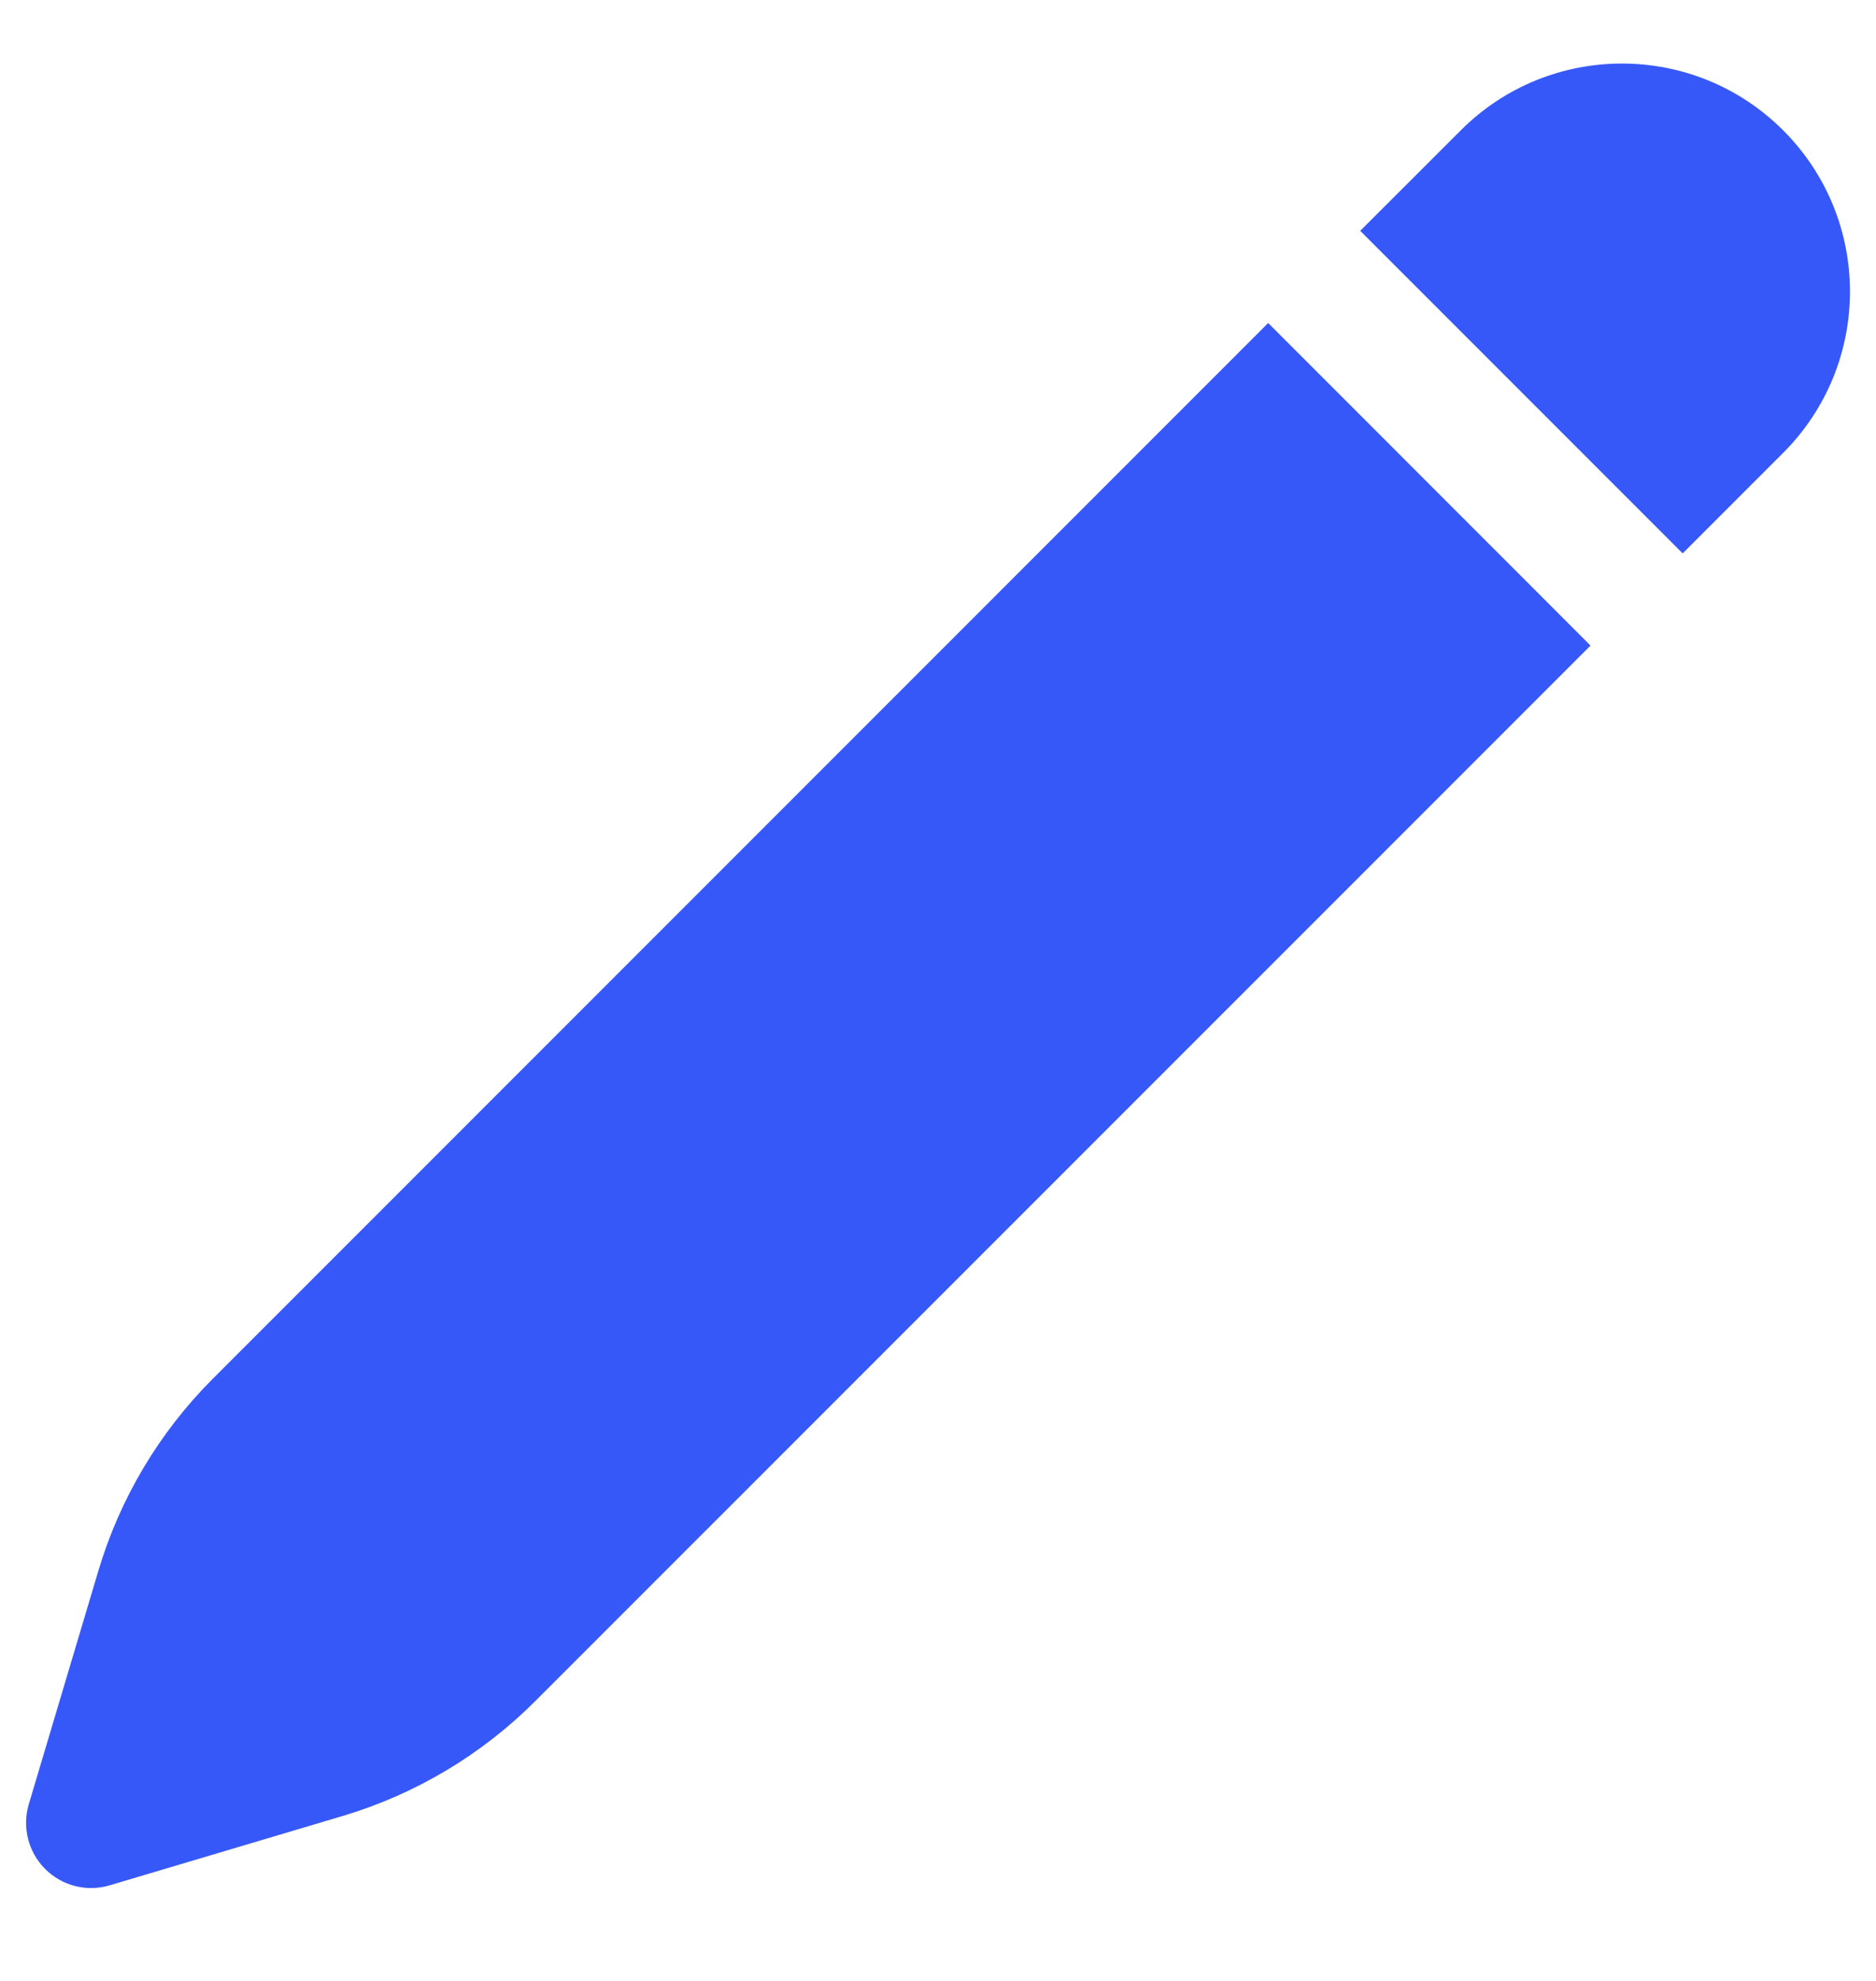 <svg width="18" height="19" viewBox="0 0 18 19" fill="none" xmlns="http://www.w3.org/2000/svg">
<path d="M17.109 1.25C16.255 0.396 14.87 0.396 14.016 1.25L13.051 2.214L16.145 5.308L17.109 4.344C17.964 3.489 17.964 2.104 17.109 1.25Z" fill="#3758F9"/>
<path d="M15.261 6.192L12.168 3.098L2.042 13.224C1.528 13.738 1.15 14.372 0.943 15.069L0.276 17.306C0.211 17.526 0.271 17.764 0.433 17.926C0.595 18.089 0.834 18.149 1.053 18.083L3.291 17.417C3.987 17.209 4.621 16.831 5.135 16.317L15.261 6.192Z" fill="#3758F9"/>
</svg>

